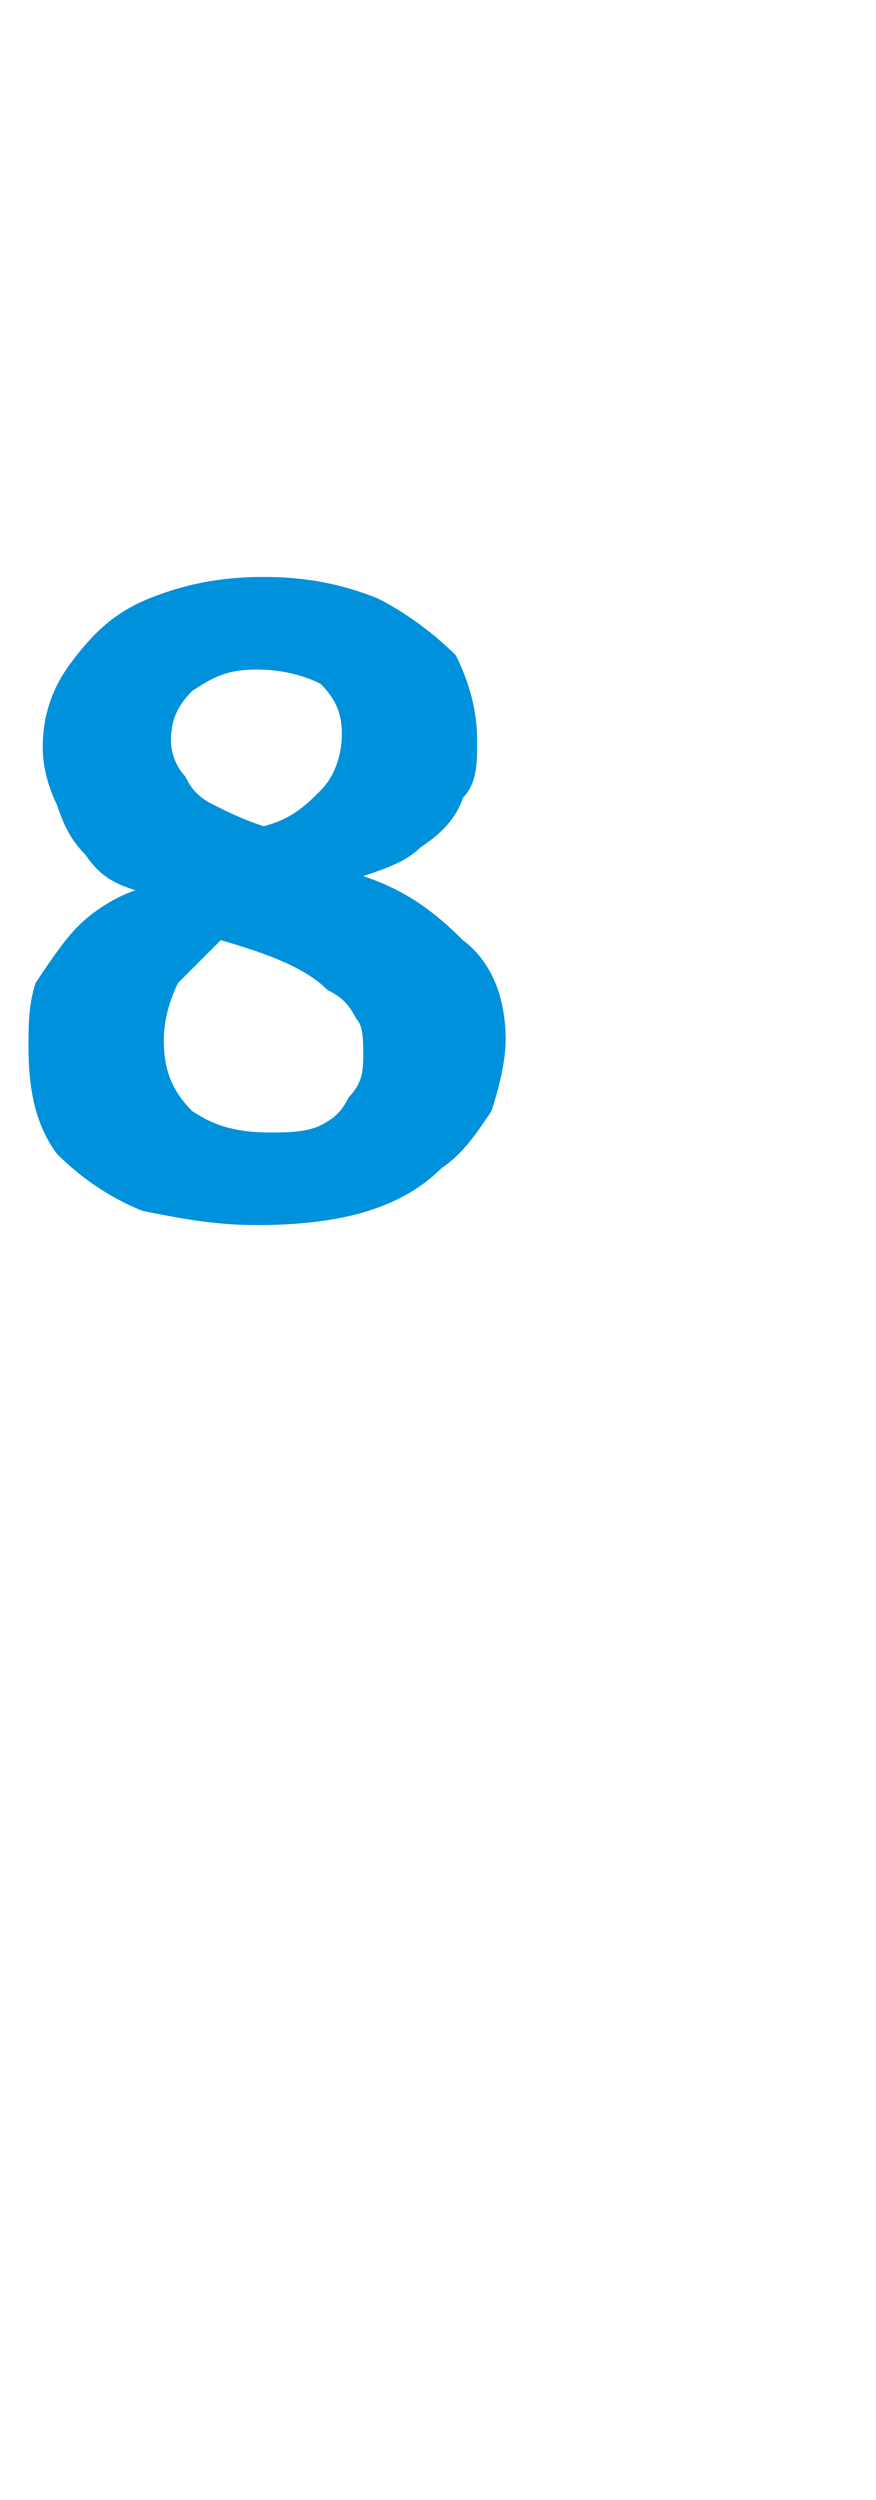 <?xml version="1.0" standalone="no"?><!DOCTYPE svg PUBLIC "-//W3C//DTD SVG 1.1//EN" "http://www.w3.org/Graphics/SVG/1.1/DTD/svg11.dtd"><svg xmlns="http://www.w3.org/2000/svg" version="1.1" width="12.3px" height="35.1px" viewBox="0 -7 12.3 35.1" style="top:-7px"><desc>8</desc><defs/><g id="Polygon171790"><path d="m3.6 10.2c-.6 0-1.1-.1-1.6-.2c-.5-.2-.9-.5-1.2-.8c-.3-.4-.4-.9-.4-1.5c0-.3 0-.6.1-.9c.2-.3.4-.6.6-.8c.2-.2.5-.4.8-.5c-.3-.1-.5-.2-.7-.5c-.2-.2-.3-.4-.4-.7c-.1-.2-.2-.5-.2-.8c0-.4.1-.8.4-1.2c.3-.4.6-.7 1.1-.9c.5-.2 1-.3 1.6-.3c.6 0 1.1.1 1.6.3c.4.2.8.5 1.1.8c.2.4.3.8.3 1.2c0 .3 0 .6-.2.8c-.1.3-.3.5-.6.7c-.2.2-.5.3-.8.4c.6.2 1 .5 1.4.9c.4.3.6.8.6 1.4c0 .3-.1.7-.2 1c-.2.3-.4.6-.7.8c-.6.6-1.5.8-2.6.8c0 0 0 0 0 0zm.1-5.6c.4-.1.6-.3.8-.5c.2-.2.3-.5.3-.8c0-.3-.1-.5-.3-.7c-.2-.1-.5-.2-.9-.2c-.4 0-.6.1-.9.3c-.2.2-.3.4-.3.7c0 .2.1.4.2.5c.1.2.2.3.4.4c.2.1.4.2.7.3c0 0 0 0 0 0zm.1 4.3c.2 0 .5 0 .7-.1c.2-.1.3-.2.4-.4c.2-.2.2-.4.2-.6c0-.2 0-.4-.1-.5c-.1-.2-.2-.3-.4-.4c-.3-.3-.8-.5-1.5-.7c-.2.2-.4.4-.6.6c-.1.2-.2.5-.2.8c0 .4.1.7.4 1c.3.2.6.3 1.1.3c0 0 0 0 0 0z" stroke="none" fill="#0091dc"/></g></svg>